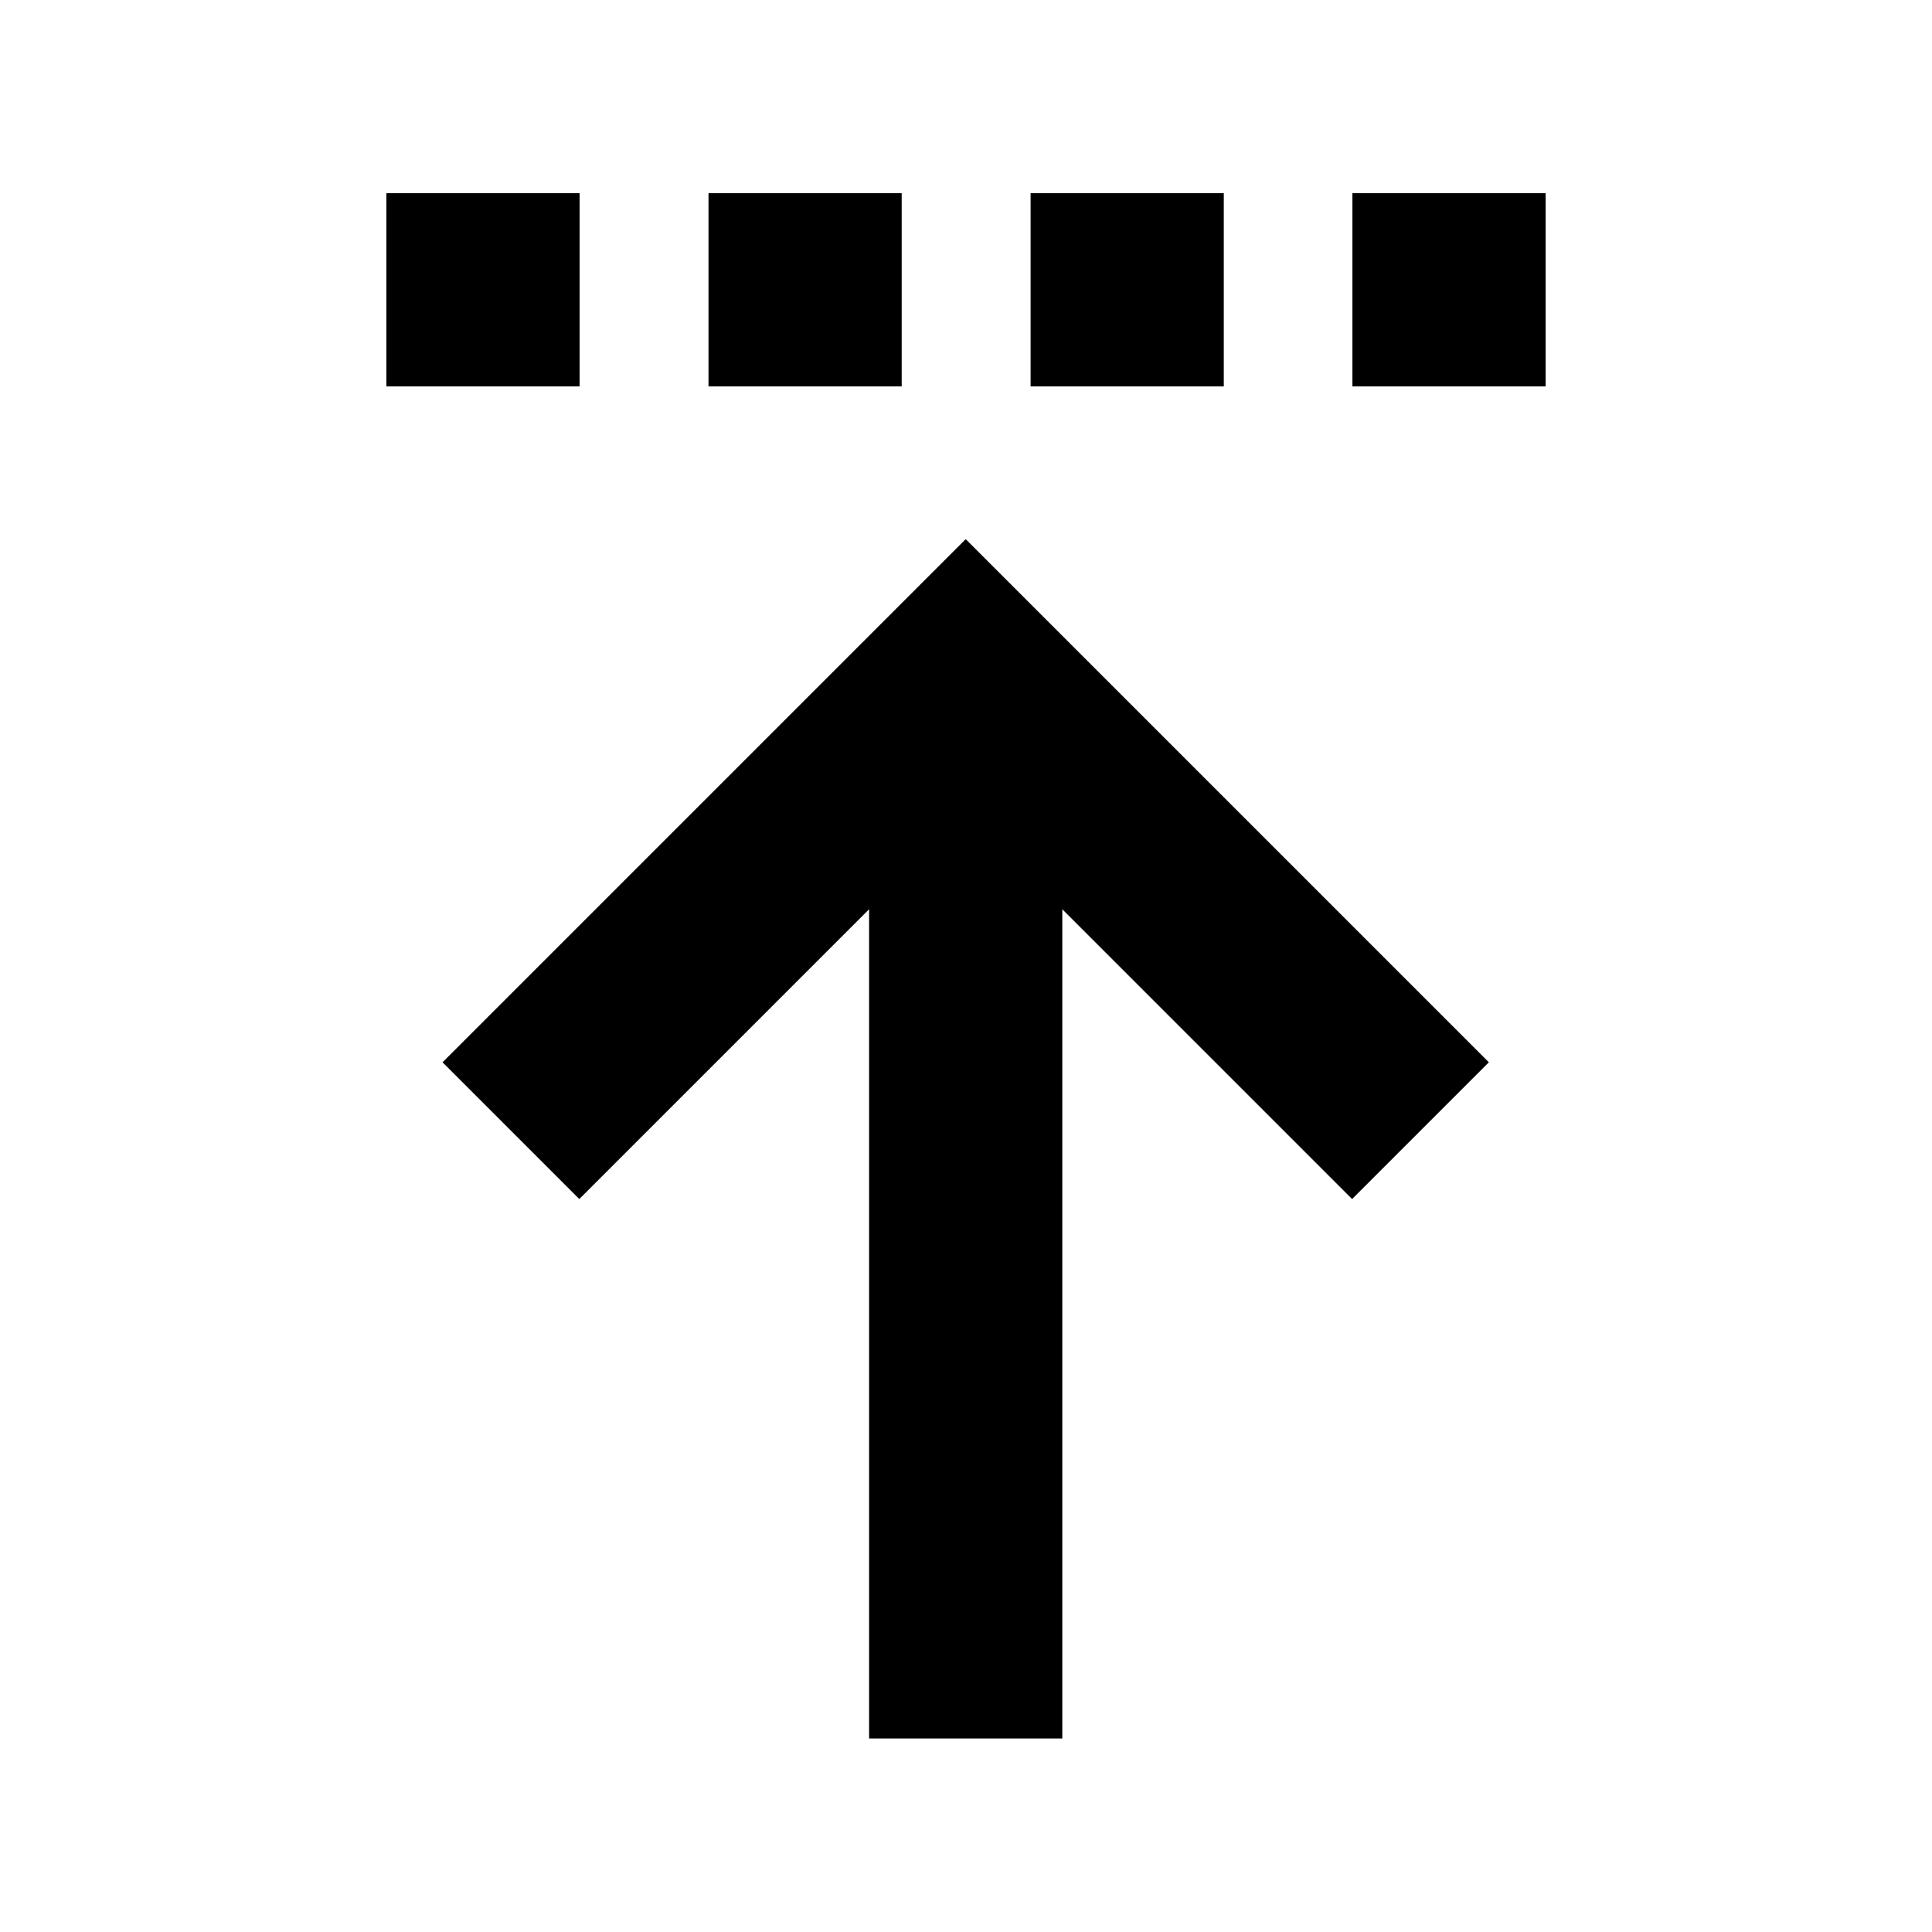 <svg xmlns="http://www.w3.org/2000/svg" viewBox="0 0 640 640"><!--! Font Awesome Pro 7.1.0 by @fontawesome - https://fontawesome.com License - https://fontawesome.com/license (Commercial License) Copyright 2025 Fonticons, Inc. --><path fill="currentColor" d="M128 64L192 64L192 128L128 128L128 64zM320 178.7L342.6 201.3L470.6 329.3L493.2 351.9L447.9 397.2C441.3 390.6 409.3 358.6 351.9 301.2L351.9 575.9L287.9 575.9L287.9 301.2C230.5 358.6 198.5 390.6 191.9 397.2L146.6 351.9L169.2 329.3L297.2 201.3L319.8 178.7zM298.7 64L298.7 128L234.7 128L234.7 64L298.7 64zM341.4 64L405.4 64L405.4 128L341.4 128L341.4 64zM512 64L512 128L448 128L448 64L512 64z"/></svg>